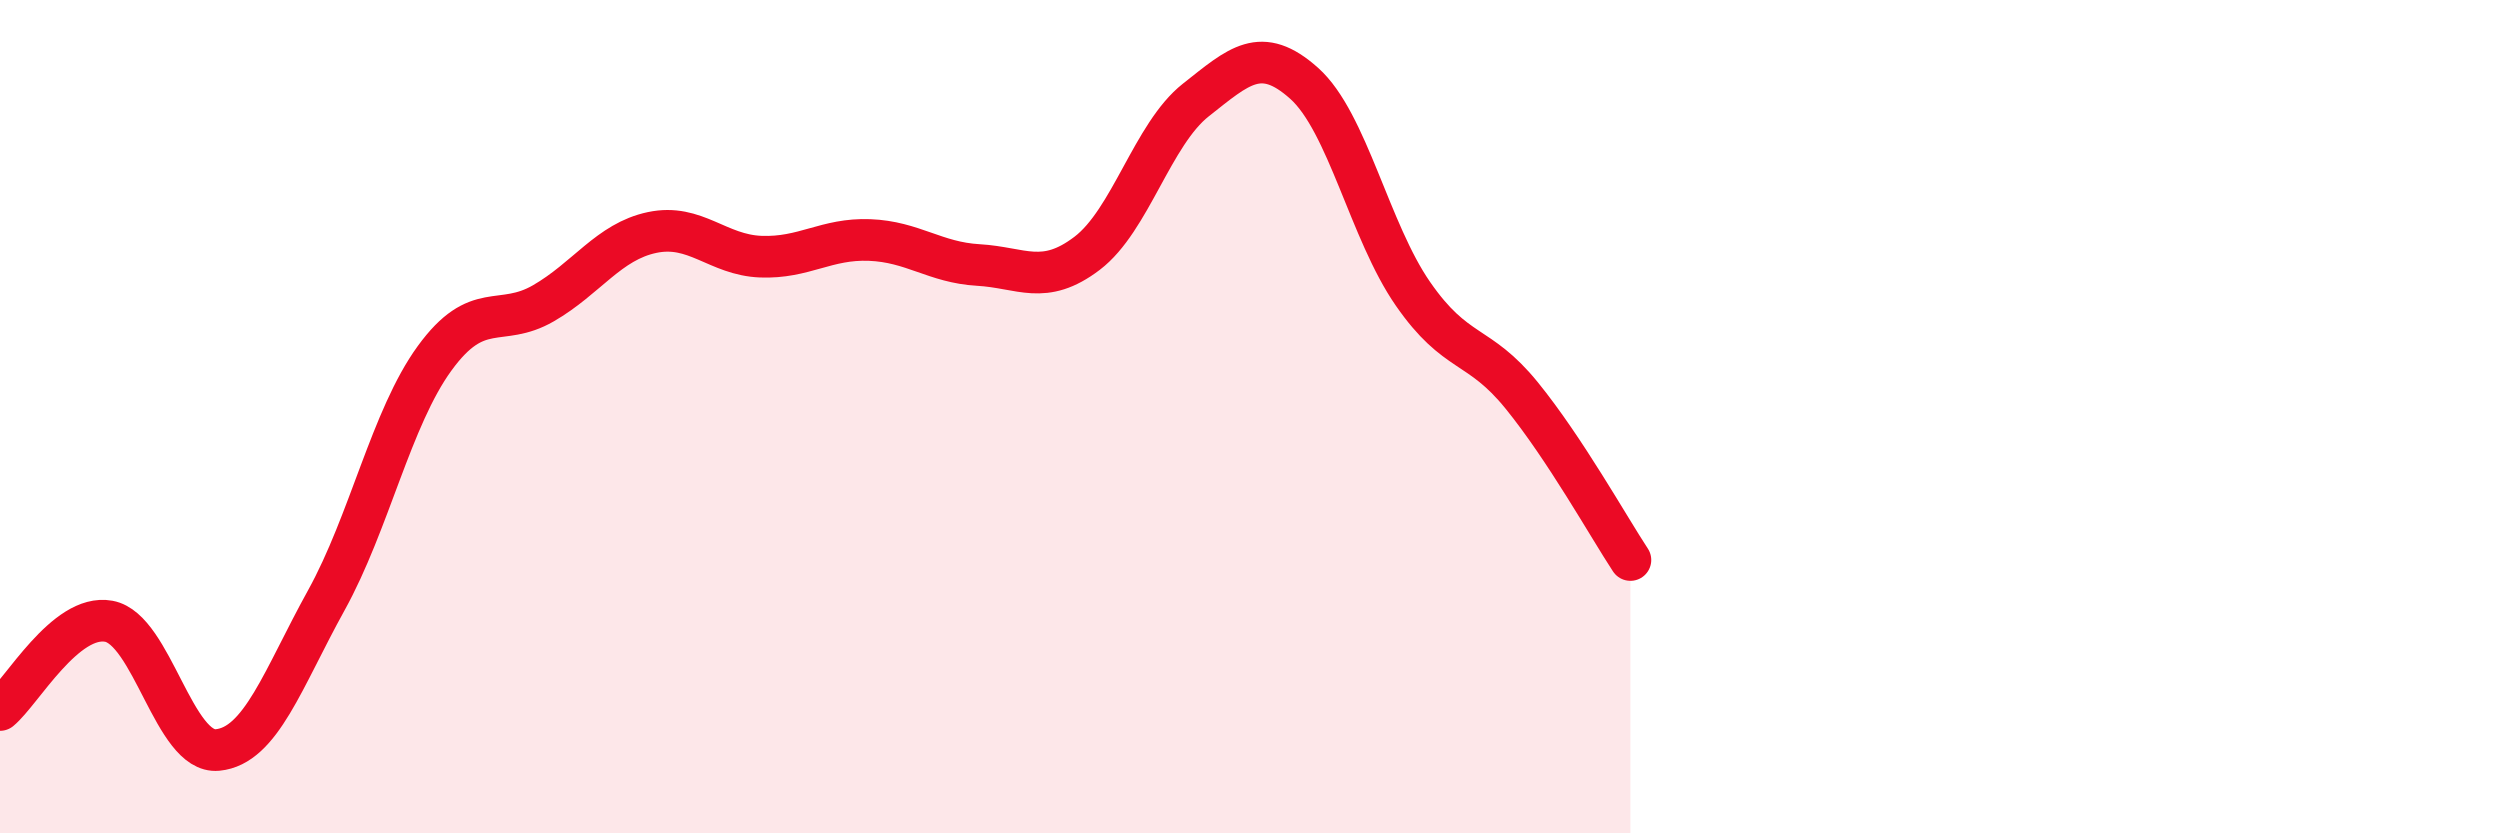 
    <svg width="60" height="20" viewBox="0 0 60 20" xmlns="http://www.w3.org/2000/svg">
      <path
        d="M 0,17.04 C 0.52,16.61 1.57,14.72 2.61,14.91 C 3.65,15.1 4.18,18.1 5.22,18 C 6.26,17.9 6.79,16.29 7.83,14.41 C 8.87,12.53 9.39,10.03 10.43,8.6 C 11.47,7.17 12,7.88 13.04,7.28 C 14.08,6.68 14.61,5.8 15.65,5.58 C 16.69,5.36 17.22,6.12 18.26,6.16 C 19.3,6.2 19.83,5.72 20.87,5.76 C 21.91,5.8 22.44,6.3 23.48,6.36 C 24.52,6.42 25.05,6.87 26.09,6.08 C 27.13,5.29 27.66,3.22 28.7,2.4 C 29.74,1.58 30.26,1.07 31.3,2 C 32.34,2.93 32.87,5.55 33.91,7.05 C 34.95,8.55 35.48,8.21 36.52,9.49 C 37.56,10.77 38.61,12.65 39.13,13.44L39.13 20L0 20Z"
        fill="#EB0A25"
        opacity="0.1"
        stroke-linecap="round"
        stroke-linejoin="round"
      />
      <path
        d="M 0,17.04 C 0.52,16.61 1.57,14.72 2.61,14.91 C 3.65,15.1 4.18,18.1 5.22,18 C 6.26,17.9 6.79,16.29 7.83,14.41 C 8.87,12.53 9.39,10.03 10.43,8.6 C 11.47,7.17 12,7.88 13.04,7.28 C 14.08,6.68 14.61,5.8 15.65,5.58 C 16.69,5.36 17.22,6.12 18.26,6.16 C 19.3,6.2 19.83,5.72 20.87,5.76 C 21.91,5.8 22.44,6.3 23.48,6.36 C 24.52,6.42 25.05,6.87 26.09,6.08 C 27.13,5.29 27.66,3.22 28.7,2.4 C 29.74,1.58 30.26,1.07 31.3,2 C 32.34,2.93 32.87,5.55 33.91,7.05 C 34.95,8.55 35.48,8.21 36.52,9.49 C 37.56,10.77 38.61,12.65 39.13,13.44"
        stroke="#EB0A25"
        stroke-width="1"
        fill="none"
        stroke-linecap="round"
        stroke-linejoin="round"
      />
    </svg>
  